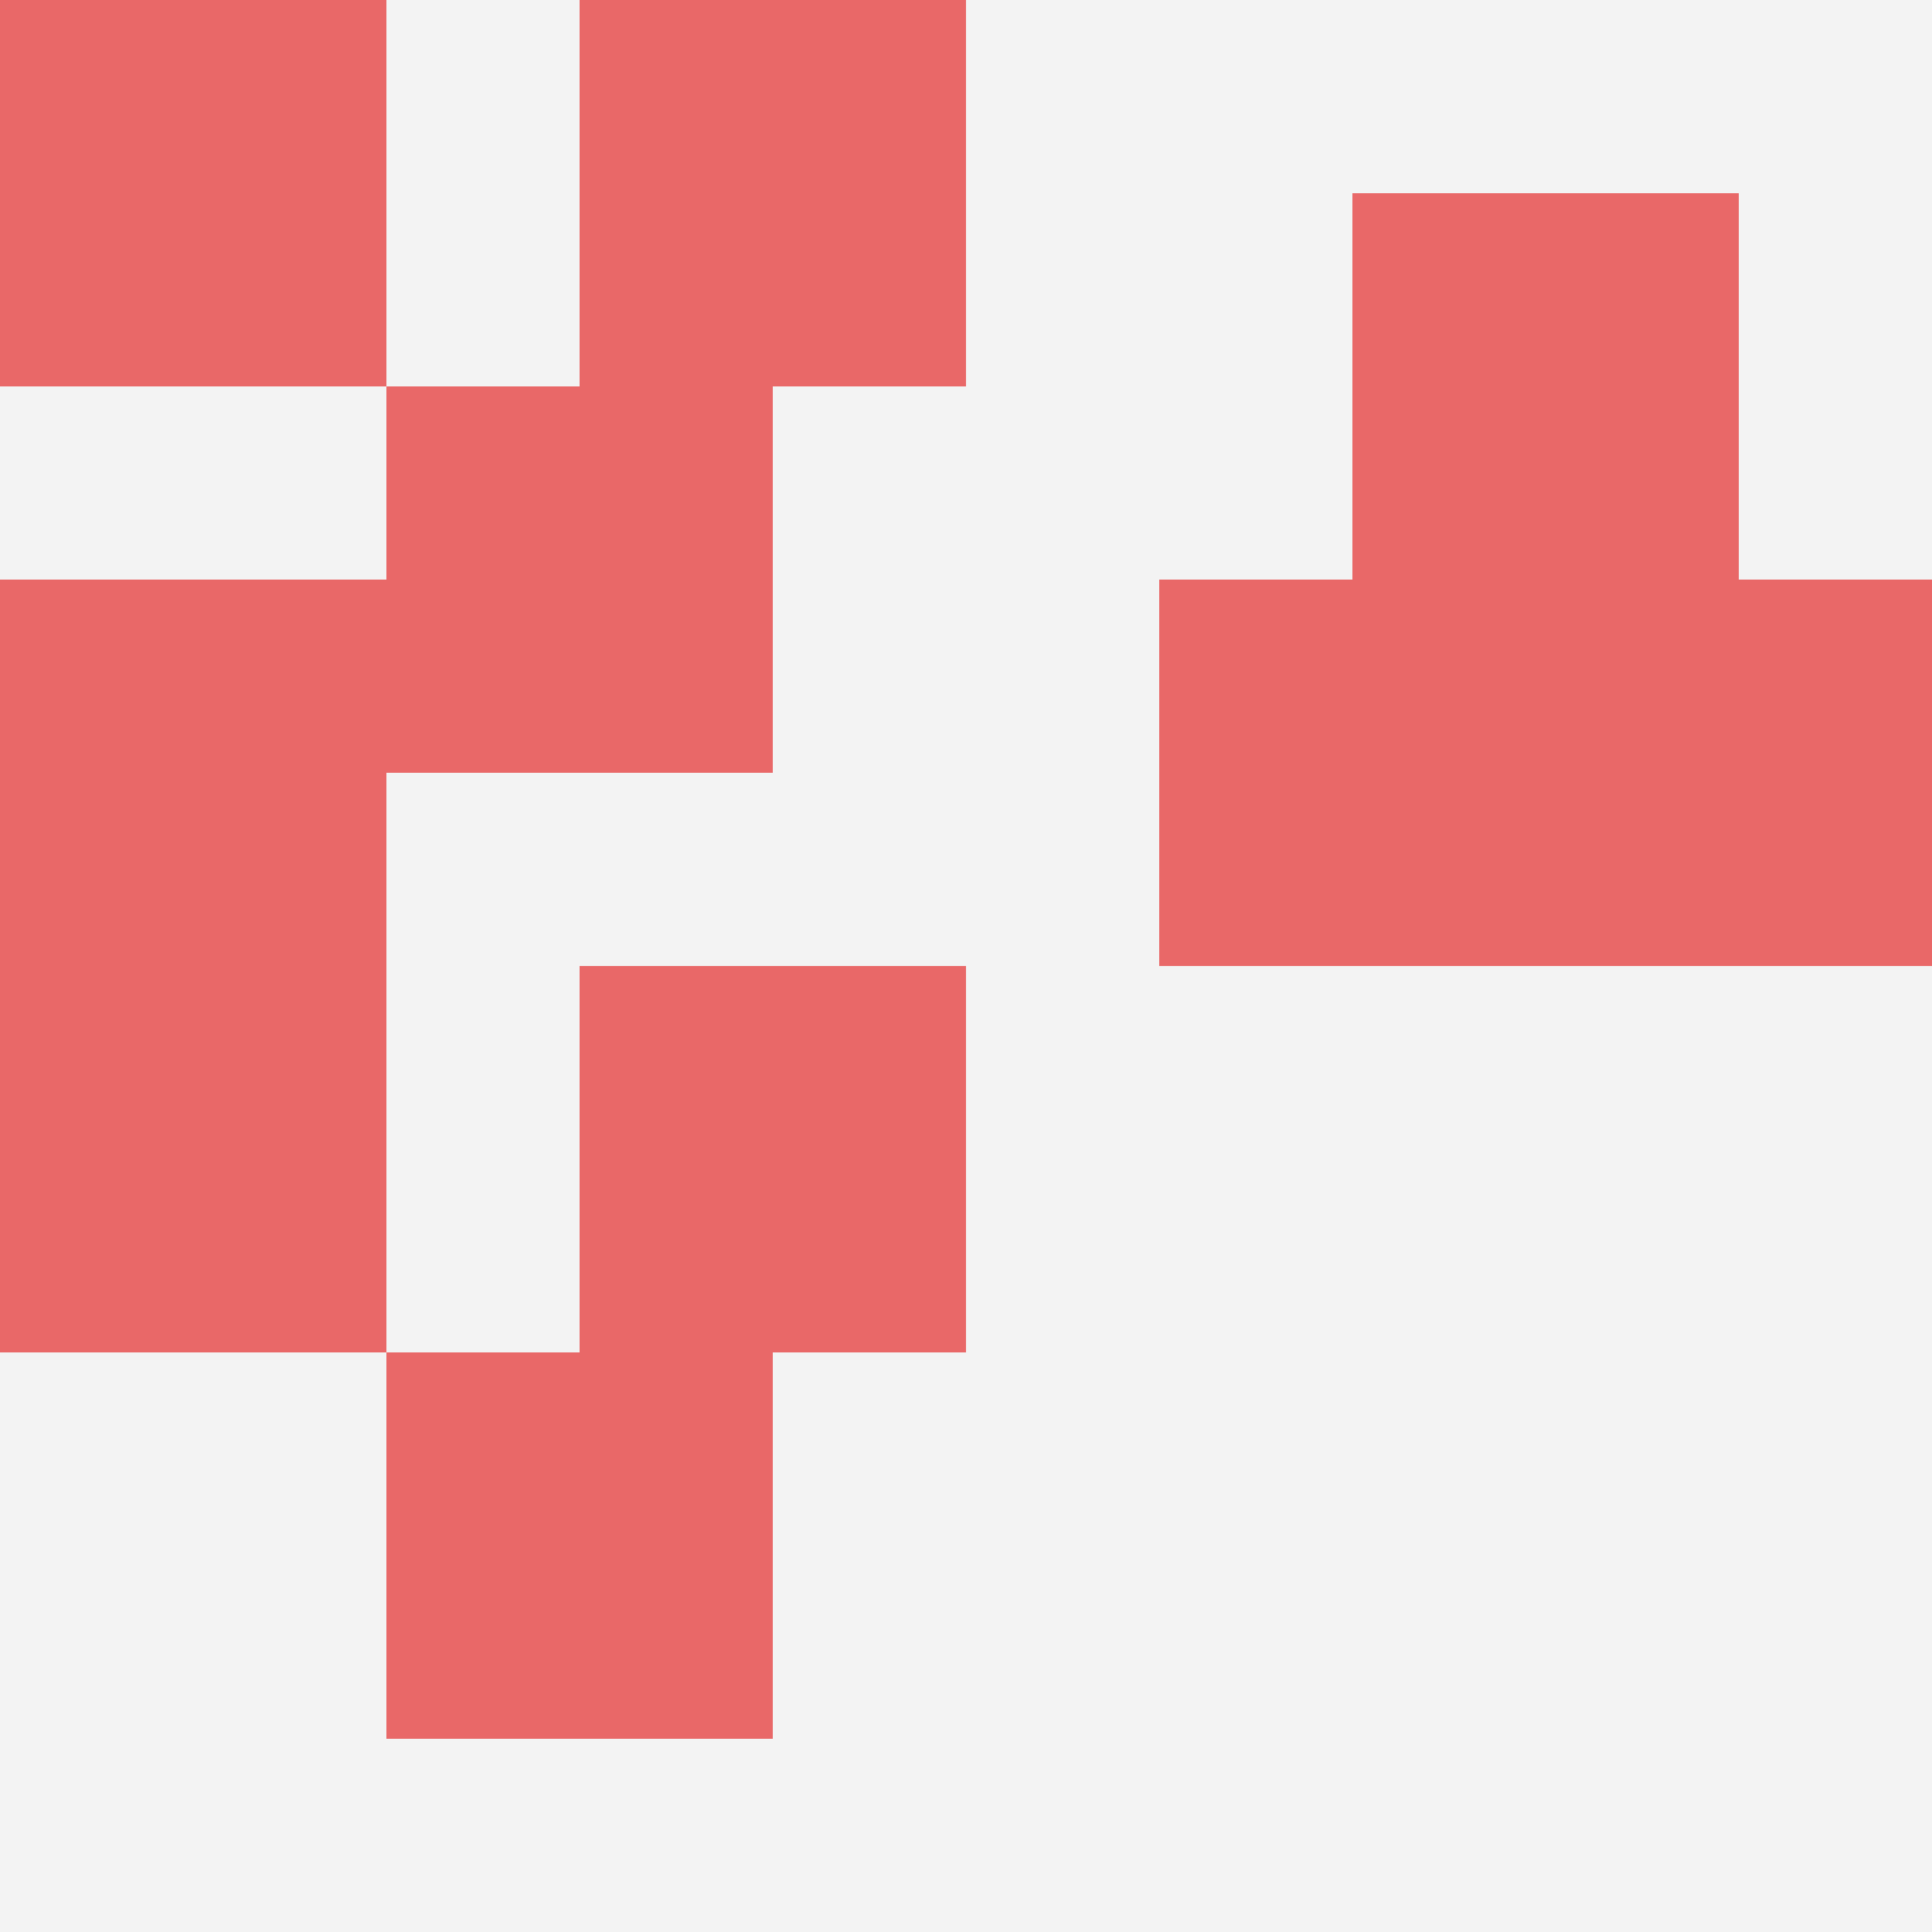 <svg id="ten-svg" xmlns="http://www.w3.org/2000/svg" preserveAspectRatio="xMinYMin meet" viewBox="0 0 10 10"> <rect x="0" y="0" width="10" height="10" fill="#F3F3F3"/><rect class="t" x="3" y="5"/><rect class="t" x="6" y="3"/><rect class="t" x="0" y="5"/><rect class="t" x="8" y="3"/><rect class="t" x="0" y="3"/><rect class="t" x="2" y="7"/><rect class="t" x="0" y="0"/><rect class="t" x="7" y="1"/><rect class="t" x="2" y="2"/><rect class="t" x="3" y="0"/><style>.t{width:2px;height:2px;fill:#E96868} #ten-svg{shape-rendering:crispedges;}</style></svg>